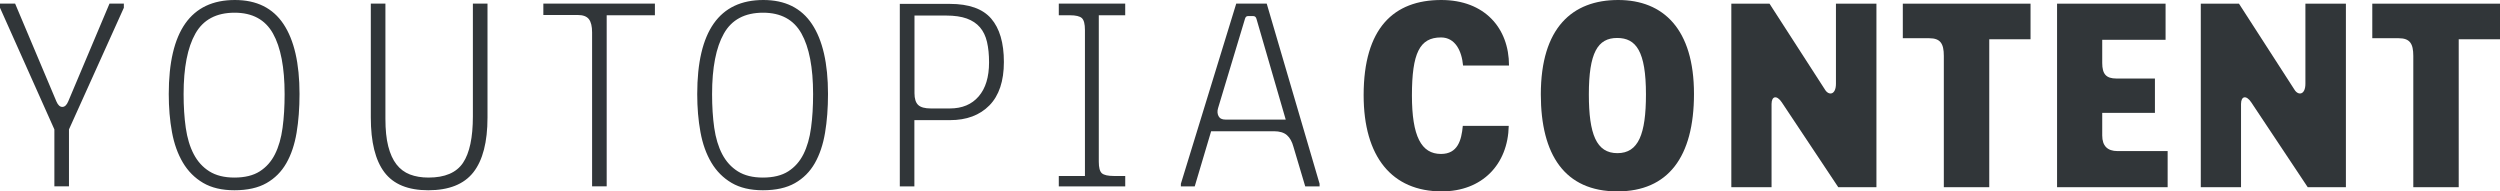 <svg width="209" height="16" viewBox="0 0 209 16" fill="none" xmlns="http://www.w3.org/2000/svg">
<path fill-rule="evenodd" clip-rule="evenodd" d="M109.117 15.581L110.317 15.581L110.317 15.363L105.898 0.303L103.349 0.303L98.721 15.363L98.721 15.581L99.879 15.581L101.251 10.972L106.502 10.972C106.975 10.972 107.334 11.081 107.585 11.296C107.833 11.512 108.014 11.836 108.131 12.27L109.117 15.581ZM105.042 1.58L107.486 9.996L107.486 9.998L102.449 9.998C102.162 9.998 101.971 9.903 101.869 9.707C101.77 9.512 101.755 9.292 101.828 9.047L104.078 1.58C104.119 1.42 104.208 1.343 104.335 1.343L104.765 1.343C104.905 1.343 105 1.42 105.042 1.58ZM94.068 15.581L88.515 15.581L88.515 14.714L90.701 14.714L90.701 2.509C90.701 2.005 90.616 1.674 90.444 1.514C90.272 1.356 89.938 1.276 89.438 1.276L88.515 1.276L88.515 0.303L94.068 0.303L94.068 1.276L91.859 1.276L91.859 13.523C91.859 14.014 91.945 14.334 92.117 14.485C92.289 14.636 92.626 14.712 93.125 14.712L94.07 14.712L94.07 15.581L94.068 15.581ZM75.224 15.581L76.442 15.581L76.442 10.043L79.423 10.043C80.81 10.043 81.906 9.632 82.714 8.812C83.52 7.989 83.925 6.78 83.925 5.183C83.925 3.585 83.57 2.376 82.864 1.556C82.159 0.736 81.003 0.325 79.403 0.325L75.224 0.325L75.224 15.581ZM81.816 8.06C81.239 8.732 80.435 9.067 79.405 9.067L77.822 9.067C77.322 9.067 76.968 8.972 76.761 8.776C76.554 8.58 76.451 8.254 76.451 7.792L76.451 1.3L79.108 1.3C79.793 1.3 80.365 1.385 80.823 1.549C81.279 1.716 81.648 1.96 81.926 2.285C82.203 2.609 82.399 3.016 82.514 3.507C82.628 3.998 82.685 4.567 82.685 5.216C82.685 6.44 82.395 7.389 81.816 8.06ZM69.221 7.856C69.221 9.038 69.139 10.12 68.974 11.1C68.809 12.08 68.525 12.929 68.118 13.643C67.711 14.356 67.156 14.912 66.456 15.309C65.756 15.707 64.862 15.905 63.776 15.905C62.733 15.905 61.861 15.7 61.161 15.289C60.461 14.878 59.897 14.312 59.468 13.591C59.041 12.869 58.735 12.02 58.557 11.038C58.376 10.058 58.288 8.998 58.288 7.858C58.288 2.618 60.131 -2.20031e-06 63.818 -2.03864e-06C65.632 -1.9591e-06 66.989 0.671 67.88 2.011C68.774 3.353 69.221 5.302 69.221 7.856ZM63.774 14.845C64.646 14.845 65.355 14.671 65.897 14.325C66.44 13.978 66.865 13.498 67.171 12.885C67.479 12.269 67.689 11.538 67.803 10.685C67.92 9.831 67.975 8.894 67.975 7.867C67.975 5.642 67.649 3.951 66.999 2.796C66.348 1.64 65.28 1.062 63.794 1.062C62.264 1.062 61.172 1.644 60.516 2.807C59.858 3.971 59.53 5.658 59.53 7.867C59.53 8.894 59.589 9.831 59.71 10.685C59.834 11.538 60.054 12.269 60.375 12.885C60.697 13.498 61.132 13.98 61.683 14.325C62.235 14.671 62.933 14.845 63.774 14.845ZM49.499 15.58L50.719 15.58L50.719 1.276L54.75 1.276L54.75 0.302L45.424 0.302L45.424 1.253L48.297 1.253C48.742 1.253 49.05 1.369 49.231 1.6C49.409 1.831 49.499 2.2 49.499 2.704L49.499 15.58ZM40.755 9.825C40.755 11.874 40.361 13.398 39.575 14.402C38.789 15.405 37.529 15.905 35.801 15.905C34.115 15.905 32.893 15.405 32.136 14.402C31.378 13.4 31 11.874 31 9.825L31 0.302L32.221 0.302L32.221 9.938C32.221 10.847 32.298 11.609 32.457 12.229C32.615 12.849 32.842 13.354 33.144 13.742C33.446 14.131 33.82 14.411 34.269 14.585C34.72 14.758 35.238 14.845 35.823 14.845C37.195 14.845 38.157 14.434 38.707 13.614C39.258 12.794 39.533 11.496 39.533 9.725L39.533 0.302L40.755 0.302L40.755 9.825ZM24.794 11.1C24.959 10.12 25.04 9.038 25.04 7.856C25.04 5.302 24.593 3.353 23.7 2.011C22.808 0.671 21.452 -1.9591e-06 19.638 -2.03864e-06C15.95 -2.20031e-06 14.108 2.618 14.108 7.858C14.108 8.998 14.196 10.058 14.376 11.038C14.555 12.02 14.861 12.869 15.288 13.591C15.717 14.312 16.28 14.878 16.981 15.289C17.681 15.7 18.552 15.905 19.596 15.905C20.681 15.905 21.575 15.707 22.275 15.309C22.975 14.912 23.53 14.356 23.937 13.643C24.345 12.929 24.629 12.08 24.794 11.1ZM21.716 14.325C21.174 14.671 20.466 14.845 19.594 14.845C18.753 14.845 18.055 14.671 17.502 14.325C16.952 13.98 16.516 13.498 16.195 12.885C15.873 12.269 15.653 11.538 15.53 10.685C15.409 9.831 15.349 8.894 15.349 7.867C15.349 5.658 15.677 3.971 16.335 2.807C16.992 1.644 18.084 1.062 19.614 1.062C21.1 1.062 22.167 1.64 22.819 2.796C23.468 3.951 23.794 5.642 23.794 7.867C23.794 8.894 23.739 9.831 23.623 10.685C23.508 11.538 23.299 12.269 22.991 12.885C22.685 13.498 22.26 13.978 21.716 14.325ZM4.546 15.58L5.766 15.58L5.766 10.818L10.354 0.649L10.354 0.302L9.154 0.302L5.702 8.482C5.574 8.787 5.409 8.938 5.209 8.938C5.009 8.938 4.846 8.785 4.716 8.482L1.264 0.302L7.61622e-06 0.302L7.60112e-06 0.649L4.546 10.82L4.546 15.58Z" fill="#313639"/>
<path d="M120.467 12.87C118.818 12.87 118.037 11.391 118.037 7.978C118.037 4.435 118.688 3.13 120.467 3.13C121.661 3.13 122.203 4.261 122.312 5.478H126.153C126.153 2.348 124.113 0 120.489 0C116.517 0 114 2.348 114 7.957C114 13.109 116.366 16 120.532 16C123.918 16 126.066 13.739 126.131 10.522H122.29C122.182 11.739 121.856 12.87 120.467 12.87Z" fill="#313639"/>
<path d="M141.617 7.848C141.617 2.435 139.057 0 135.28 0C131.439 0 128.813 2.326 128.813 7.891C128.813 12.935 130.81 16 135.215 16C139.447 16 141.617 13.13 141.617 7.848ZM137.602 7.891C137.602 11.217 136.973 12.804 135.215 12.804C133.457 12.804 132.828 11.217 132.828 7.891C132.828 4.413 133.566 3.174 135.194 3.174C136.778 3.174 137.602 4.283 137.602 7.891Z" fill="#313639"/>
<path d="M156.87 15.652V0.304H153.485V7C153.485 7.957 152.877 8 152.573 7.5L147.929 0.304H144.739V15.652H148.102V8.696C148.102 8.022 148.537 7.935 148.949 8.543L153.68 15.652H156.87Z" fill="#313639"/>
<path d="M162.504 15.652H166.302V3.283H169.753V0.304H159.075V3.196H161.289C162.222 3.196 162.504 3.652 162.504 4.674V15.652Z" fill="#313639"/>
<path d="M181.215 12.63H177.027C176.18 12.63 175.746 12.196 175.746 11.326V9.435H180.152V6.565H176.94C176.072 6.565 175.746 6.196 175.746 5.261V3.326H181.042V0.304H171.97V15.652H181.215V12.63Z" fill="#313639"/>
<path d="M196.117 15.652V0.304H192.732V7C192.732 7.957 192.124 8 191.82 7.5L187.176 0.304H183.986V15.652H187.35V8.696C187.35 8.022 187.784 7.935 188.196 8.543L192.927 15.652H196.117Z" fill="#313639"/>
<path d="M201.752 15.652H205.549V3.283H209V0.304H198.323V3.196H200.536C201.469 3.196 201.752 3.652 201.752 4.674V15.652Z" fill="#313639"/>
</svg>
